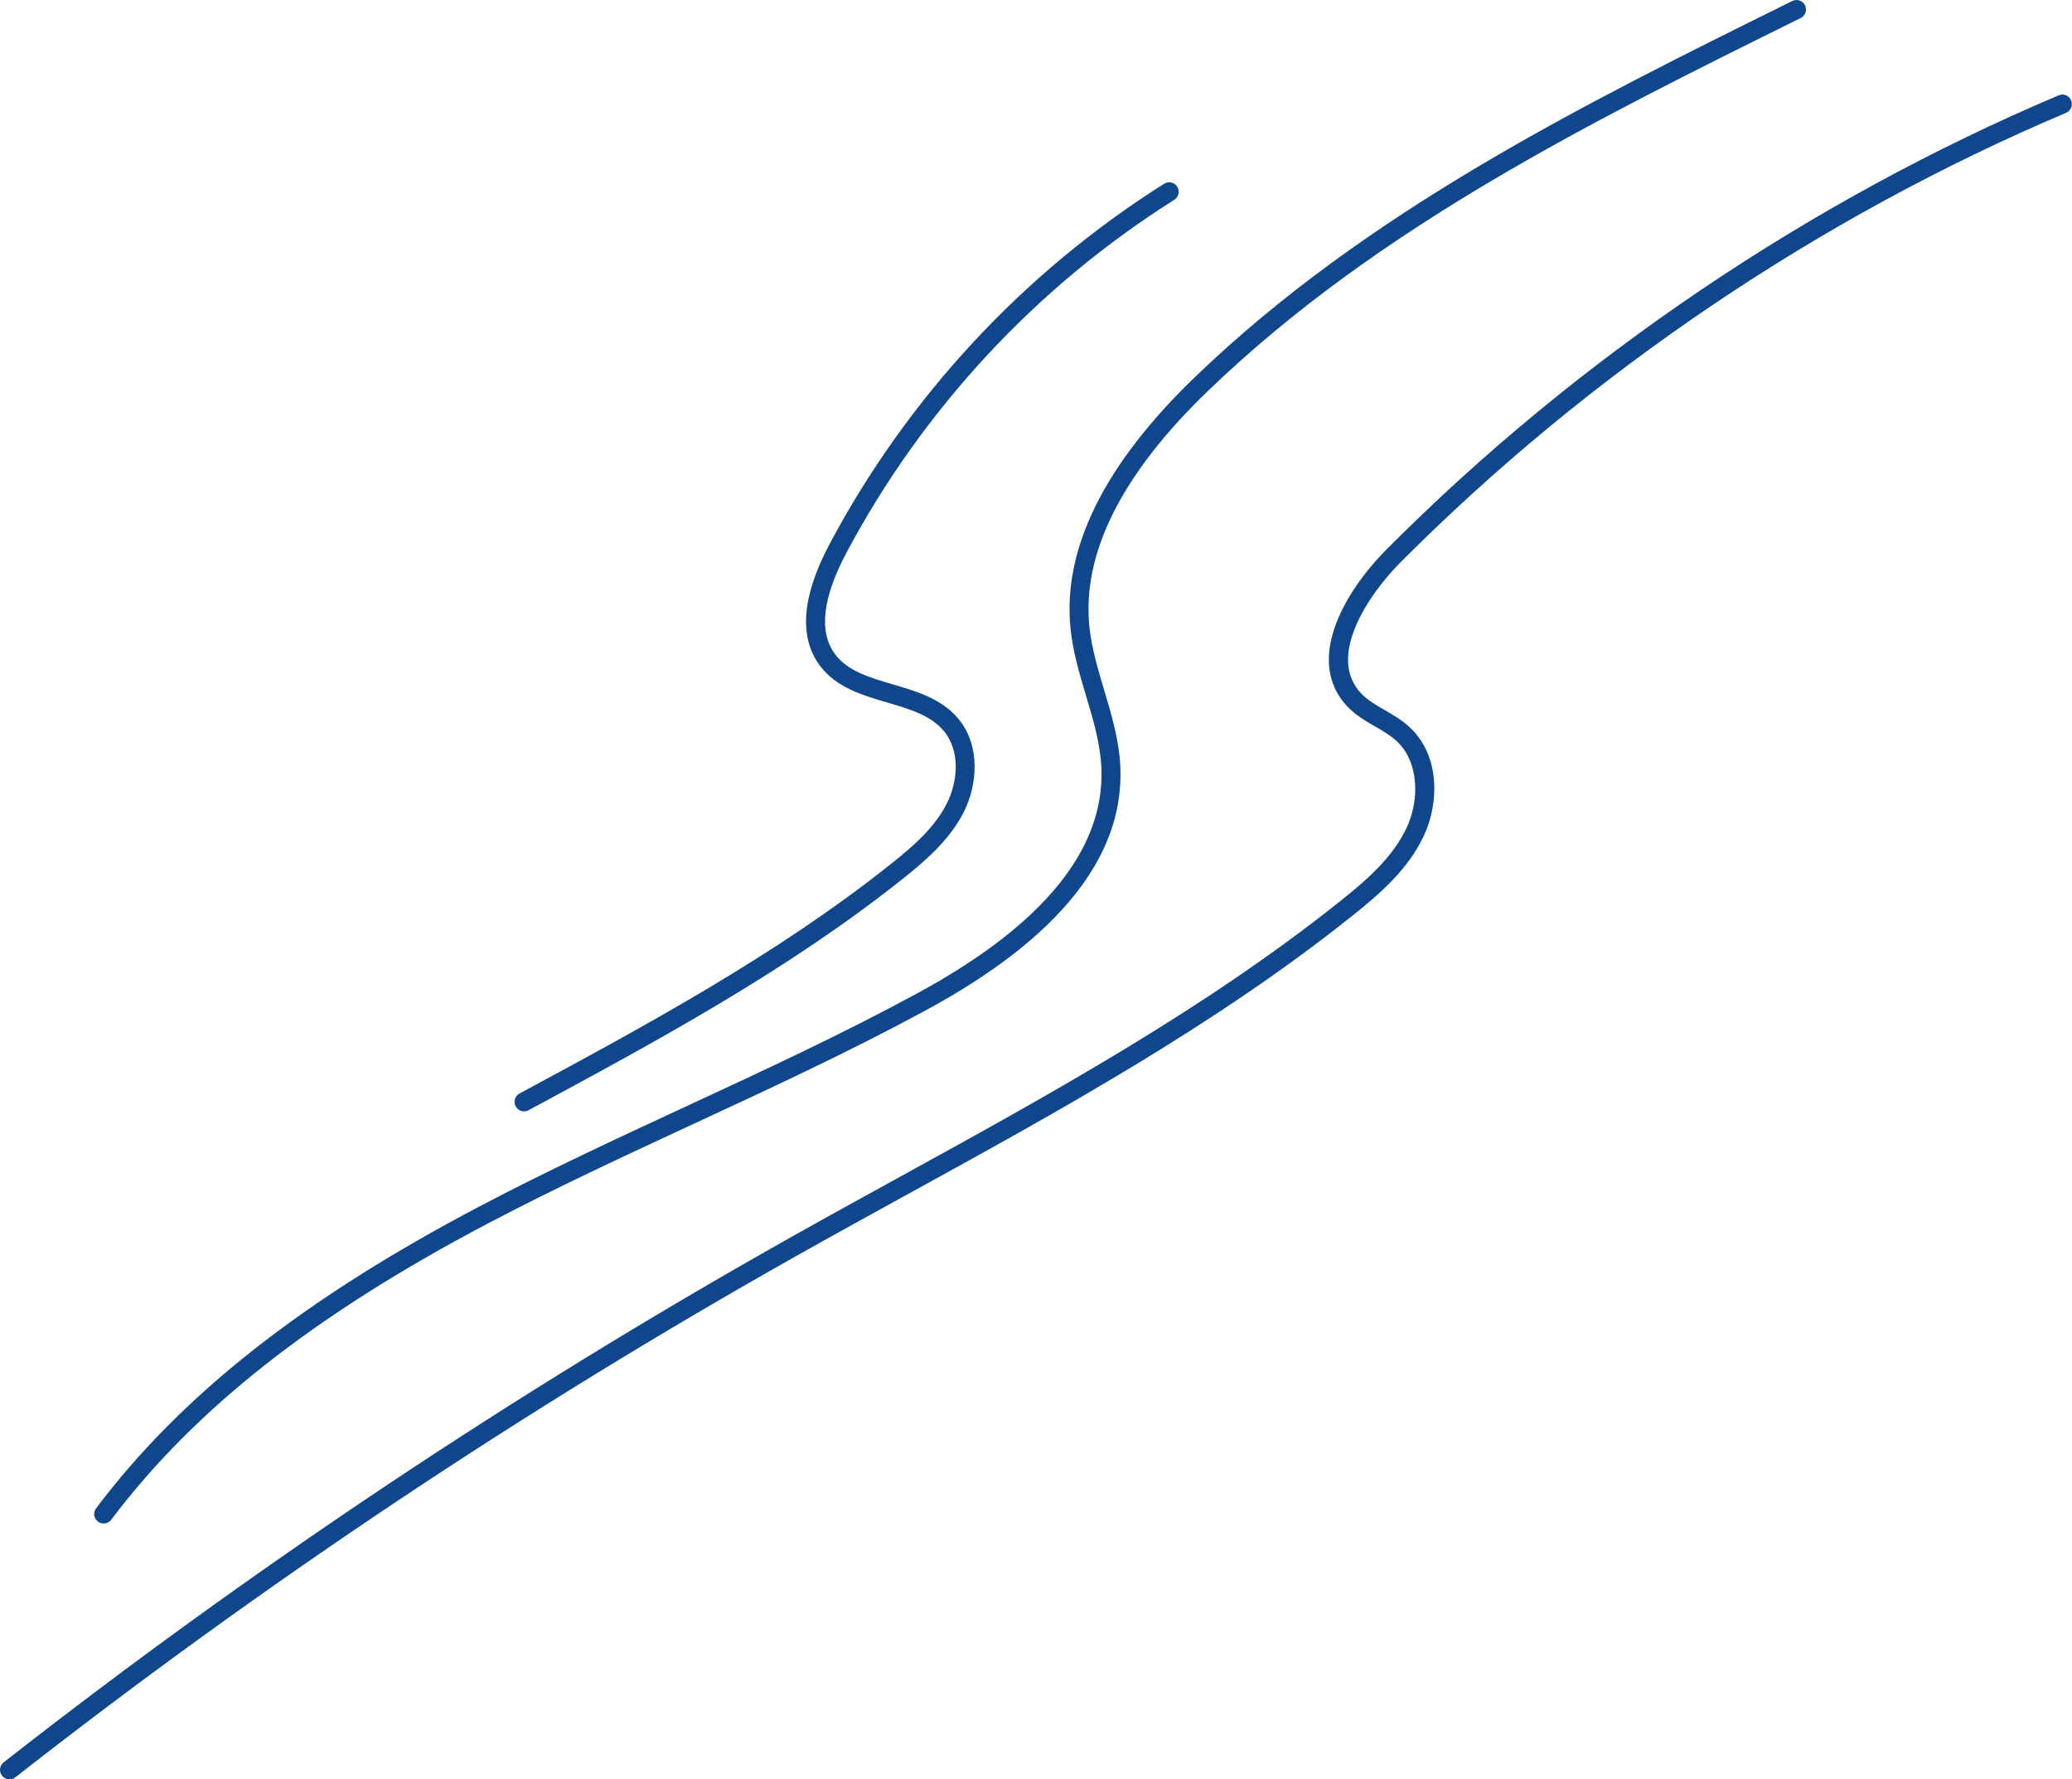 <?xml version="1.0" encoding="UTF-8" standalone="no"?><svg xmlns="http://www.w3.org/2000/svg" xmlns:xlink="http://www.w3.org/1999/xlink" fill="#000000" height="423.5" preserveAspectRatio="xMidYMid meet" version="1" viewBox="0.0 0.0 493.3 423.5" width="493.3" zoomAndPan="magnify"><defs><clipPath id="a"><path d="M 0 0 L 493.27 0 L 493.27 423.531 L 0 423.531 Z M 0 0"/></clipPath></defs><g><g clip-path="url(#a)" id="change1_1"><path d="M 125.836 264.262 C 156.109 247.945 187.41 231.078 214.895 209.207 C 220.18 205.004 226.102 199.953 229.477 193.242 C 232.68 186.879 233.527 177.574 228.203 171.137 C 224.23 166.328 218.273 164.578 212.512 162.883 C 207.031 161.273 201.855 159.75 198.859 155.781 C 194.875 150.5 195.785 142.324 201.566 131.48 C 219.805 97.27 246.777 68.25 279.566 47.562 C 280.621 46.895 280.938 45.5 280.273 44.445 C 279.605 43.387 278.211 43.074 277.152 43.738 C 243.703 64.848 216.188 94.449 197.578 129.352 C 190.895 141.887 190.113 151.695 195.25 158.504 C 199.148 163.668 205.293 165.473 211.238 167.219 C 216.578 168.789 221.629 170.273 224.723 174.016 C 228.742 178.883 227.98 186.156 225.441 191.211 C 222.477 197.105 217.215 201.586 212.082 205.672 C 184.91 227.289 153.789 244.062 123.691 260.281 C 122.594 260.875 122.184 262.246 122.777 263.344 C 123.184 264.102 123.961 264.531 124.766 264.531 C 125.129 264.531 125.496 264.445 125.836 264.262 Z M 3.656 423.051 C 62.227 377.191 124.793 335.43 189.617 298.934 C 198.461 293.953 207.523 288.977 216.285 284.156 C 252.188 264.426 289.309 244.02 321.879 218.047 C 328.527 212.742 335.336 206.887 339.066 198.766 C 342.578 191.133 342.949 179.805 335.469 172.969 C 333.676 171.332 331.633 170.152 329.656 169.008 C 327.566 167.801 325.594 166.66 324.094 165.09 C 315.672 156.281 325.98 141.328 333.398 133.879 C 378.387 88.719 433.191 51.711 491.887 26.855 C 493.035 26.367 493.574 25.039 493.086 23.891 C 492.602 22.742 491.281 22.203 490.125 22.691 C 430.895 47.77 375.594 85.117 330.195 130.688 C 319.547 141.379 310.703 157.621 320.828 168.215 C 322.773 170.25 325.121 171.609 327.395 172.922 C 329.242 173.992 330.988 175 332.418 176.309 C 337.969 181.375 337.898 190.492 334.961 196.879 C 331.641 204.094 325.285 209.547 319.059 214.512 C 286.793 240.242 249.844 260.555 214.109 280.195 C 205.336 285.02 196.266 290.008 187.402 294.996 C 122.379 331.602 59.617 373.488 0.867 419.492 C -0.117 420.262 -0.289 421.68 0.48 422.664 C 0.926 423.23 1.59 423.531 2.262 423.531 C 2.75 423.531 3.242 423.371 3.656 423.051 Z M 24.68 362.629 C 24.207 362.629 23.727 362.48 23.32 362.176 C 22.324 361.426 22.125 360.008 22.875 359.012 C 43.199 332.062 72.191 309.234 114.121 287.18 C 130.32 278.656 147.184 270.844 163.492 263.285 C 181.715 254.848 200.555 246.117 218.465 236.395 C 248.242 220.238 262.965 202.254 262.223 182.949 C 262 177.105 260.324 171.504 258.551 165.57 C 257.035 160.504 255.473 155.266 254.891 149.844 C 252.844 130.84 262.812 110.617 284.512 89.734 C 325.484 50.305 376.945 24.852 426.707 0.238 C 427.824 -0.316 429.18 0.141 429.734 1.262 C 430.289 2.383 429.828 3.734 428.711 4.289 C 379.254 28.754 328.113 54.047 287.648 92.992 C 267.008 112.855 257.496 131.82 259.383 149.359 C 259.922 154.367 261.426 159.406 262.883 164.277 C 264.66 170.219 266.492 176.359 266.742 182.773 C 267.555 203.945 252.035 223.32 220.621 240.367 C 202.582 250.156 183.68 258.918 165.395 267.391 C 149.137 274.922 132.324 282.711 116.227 291.18 C 74.906 312.918 46.391 335.336 26.484 361.73 C 26.043 362.32 25.363 362.629 24.68 362.629" fill="#0f468c"/></g></g></svg>